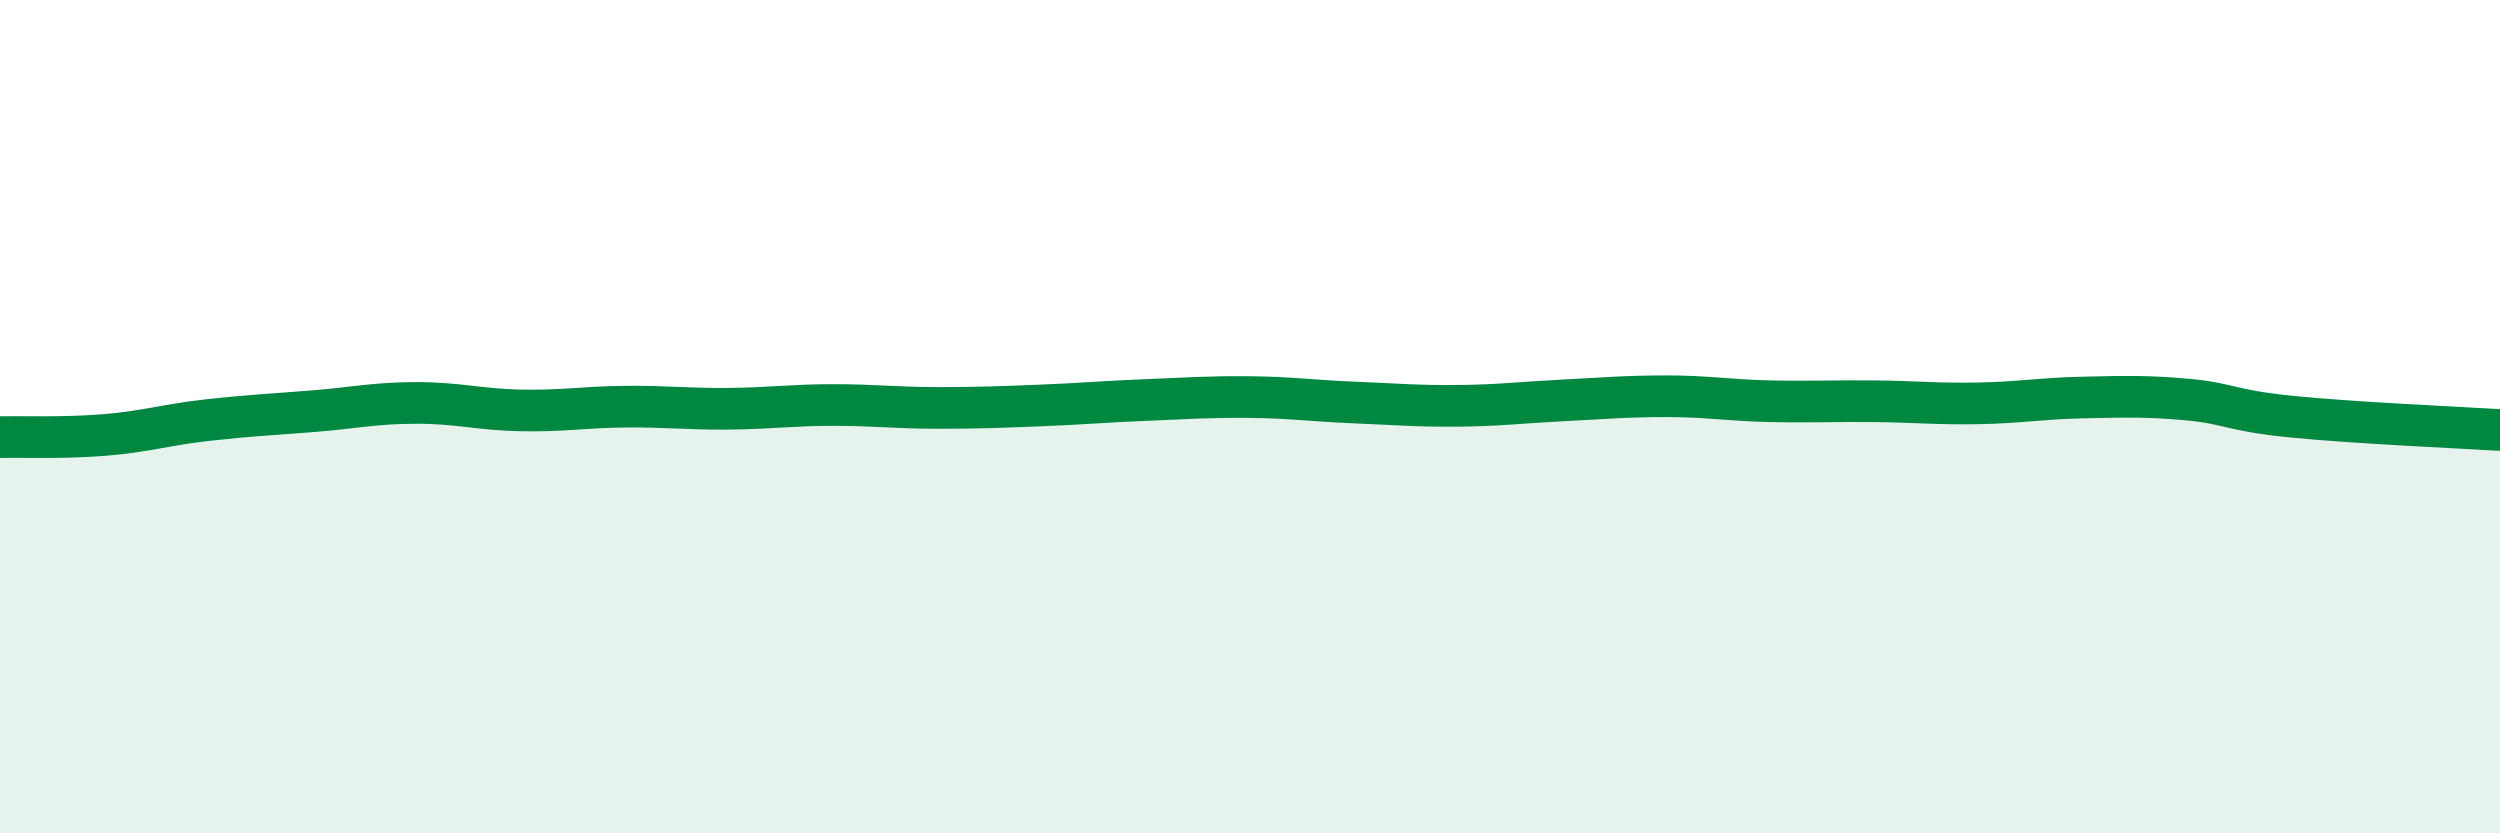 
    <svg width="60" height="20" viewBox="0 0 60 20" xmlns="http://www.w3.org/2000/svg">
      <path
        d="M 0,10.49 C 0.5,10.48 1.5,10.52 2.5,10.44 C 3.5,10.36 4,10.19 5,10.08 C 6,9.97 6.5,9.95 7.5,9.87 C 8.5,9.79 9,9.67 10,9.67 C 11,9.67 11.5,9.83 12.5,9.85 C 13.5,9.87 14,9.77 15,9.76 C 16,9.75 16.5,9.82 17.5,9.81 C 18.5,9.8 19,9.72 20,9.72 C 21,9.72 21.5,9.79 22.5,9.79 C 23.5,9.79 24,9.77 25,9.73 C 26,9.69 26.5,9.64 27.5,9.6 C 28.5,9.56 29,9.52 30,9.53 C 31,9.54 31.5,9.62 32.5,9.66 C 33.5,9.7 34,9.75 35,9.74 C 36,9.73 36.5,9.66 37.5,9.61 C 38.5,9.56 39,9.51 40,9.51 C 41,9.51 41.5,9.61 42.5,9.63 C 43.5,9.65 44,9.62 45,9.63 C 46,9.64 46.5,9.7 47.5,9.68 C 48.5,9.66 49,9.56 50,9.54 C 51,9.52 51.5,9.5 52.5,9.59 C 53.5,9.68 53.5,9.85 55,10 C 56.5,10.15 59,10.26 60,10.32L60 20L0 20Z"
        fill="#008740"
        opacity="0.1"
        stroke-linecap="round"
        stroke-linejoin="round"
      />
      <path
        d="M 0,10.49 C 0.5,10.48 1.5,10.52 2.5,10.44 C 3.5,10.36 4,10.19 5,10.08 C 6,9.97 6.5,9.95 7.5,9.87 C 8.5,9.79 9,9.67 10,9.67 C 11,9.67 11.5,9.83 12.5,9.85 C 13.5,9.87 14,9.77 15,9.76 C 16,9.75 16.5,9.82 17.5,9.81 C 18.5,9.8 19,9.72 20,9.72 C 21,9.72 21.5,9.79 22.5,9.79 C 23.5,9.79 24,9.77 25,9.73 C 26,9.69 26.5,9.64 27.5,9.6 C 28.5,9.56 29,9.52 30,9.53 C 31,9.54 31.5,9.62 32.5,9.66 C 33.5,9.7 34,9.75 35,9.74 C 36,9.73 36.5,9.66 37.5,9.61 C 38.5,9.56 39,9.51 40,9.51 C 41,9.51 41.5,9.61 42.5,9.63 C 43.5,9.65 44,9.62 45,9.63 C 46,9.64 46.5,9.7 47.5,9.68 C 48.5,9.66 49,9.56 50,9.54 C 51,9.52 51.5,9.5 52.5,9.59 C 53.5,9.68 53.5,9.85 55,10 C 56.5,10.15 59,10.26 60,10.32"
        stroke="#008740"
        stroke-width="1"
        fill="none"
        stroke-linecap="round"
        stroke-linejoin="round"
      />
    </svg>
  